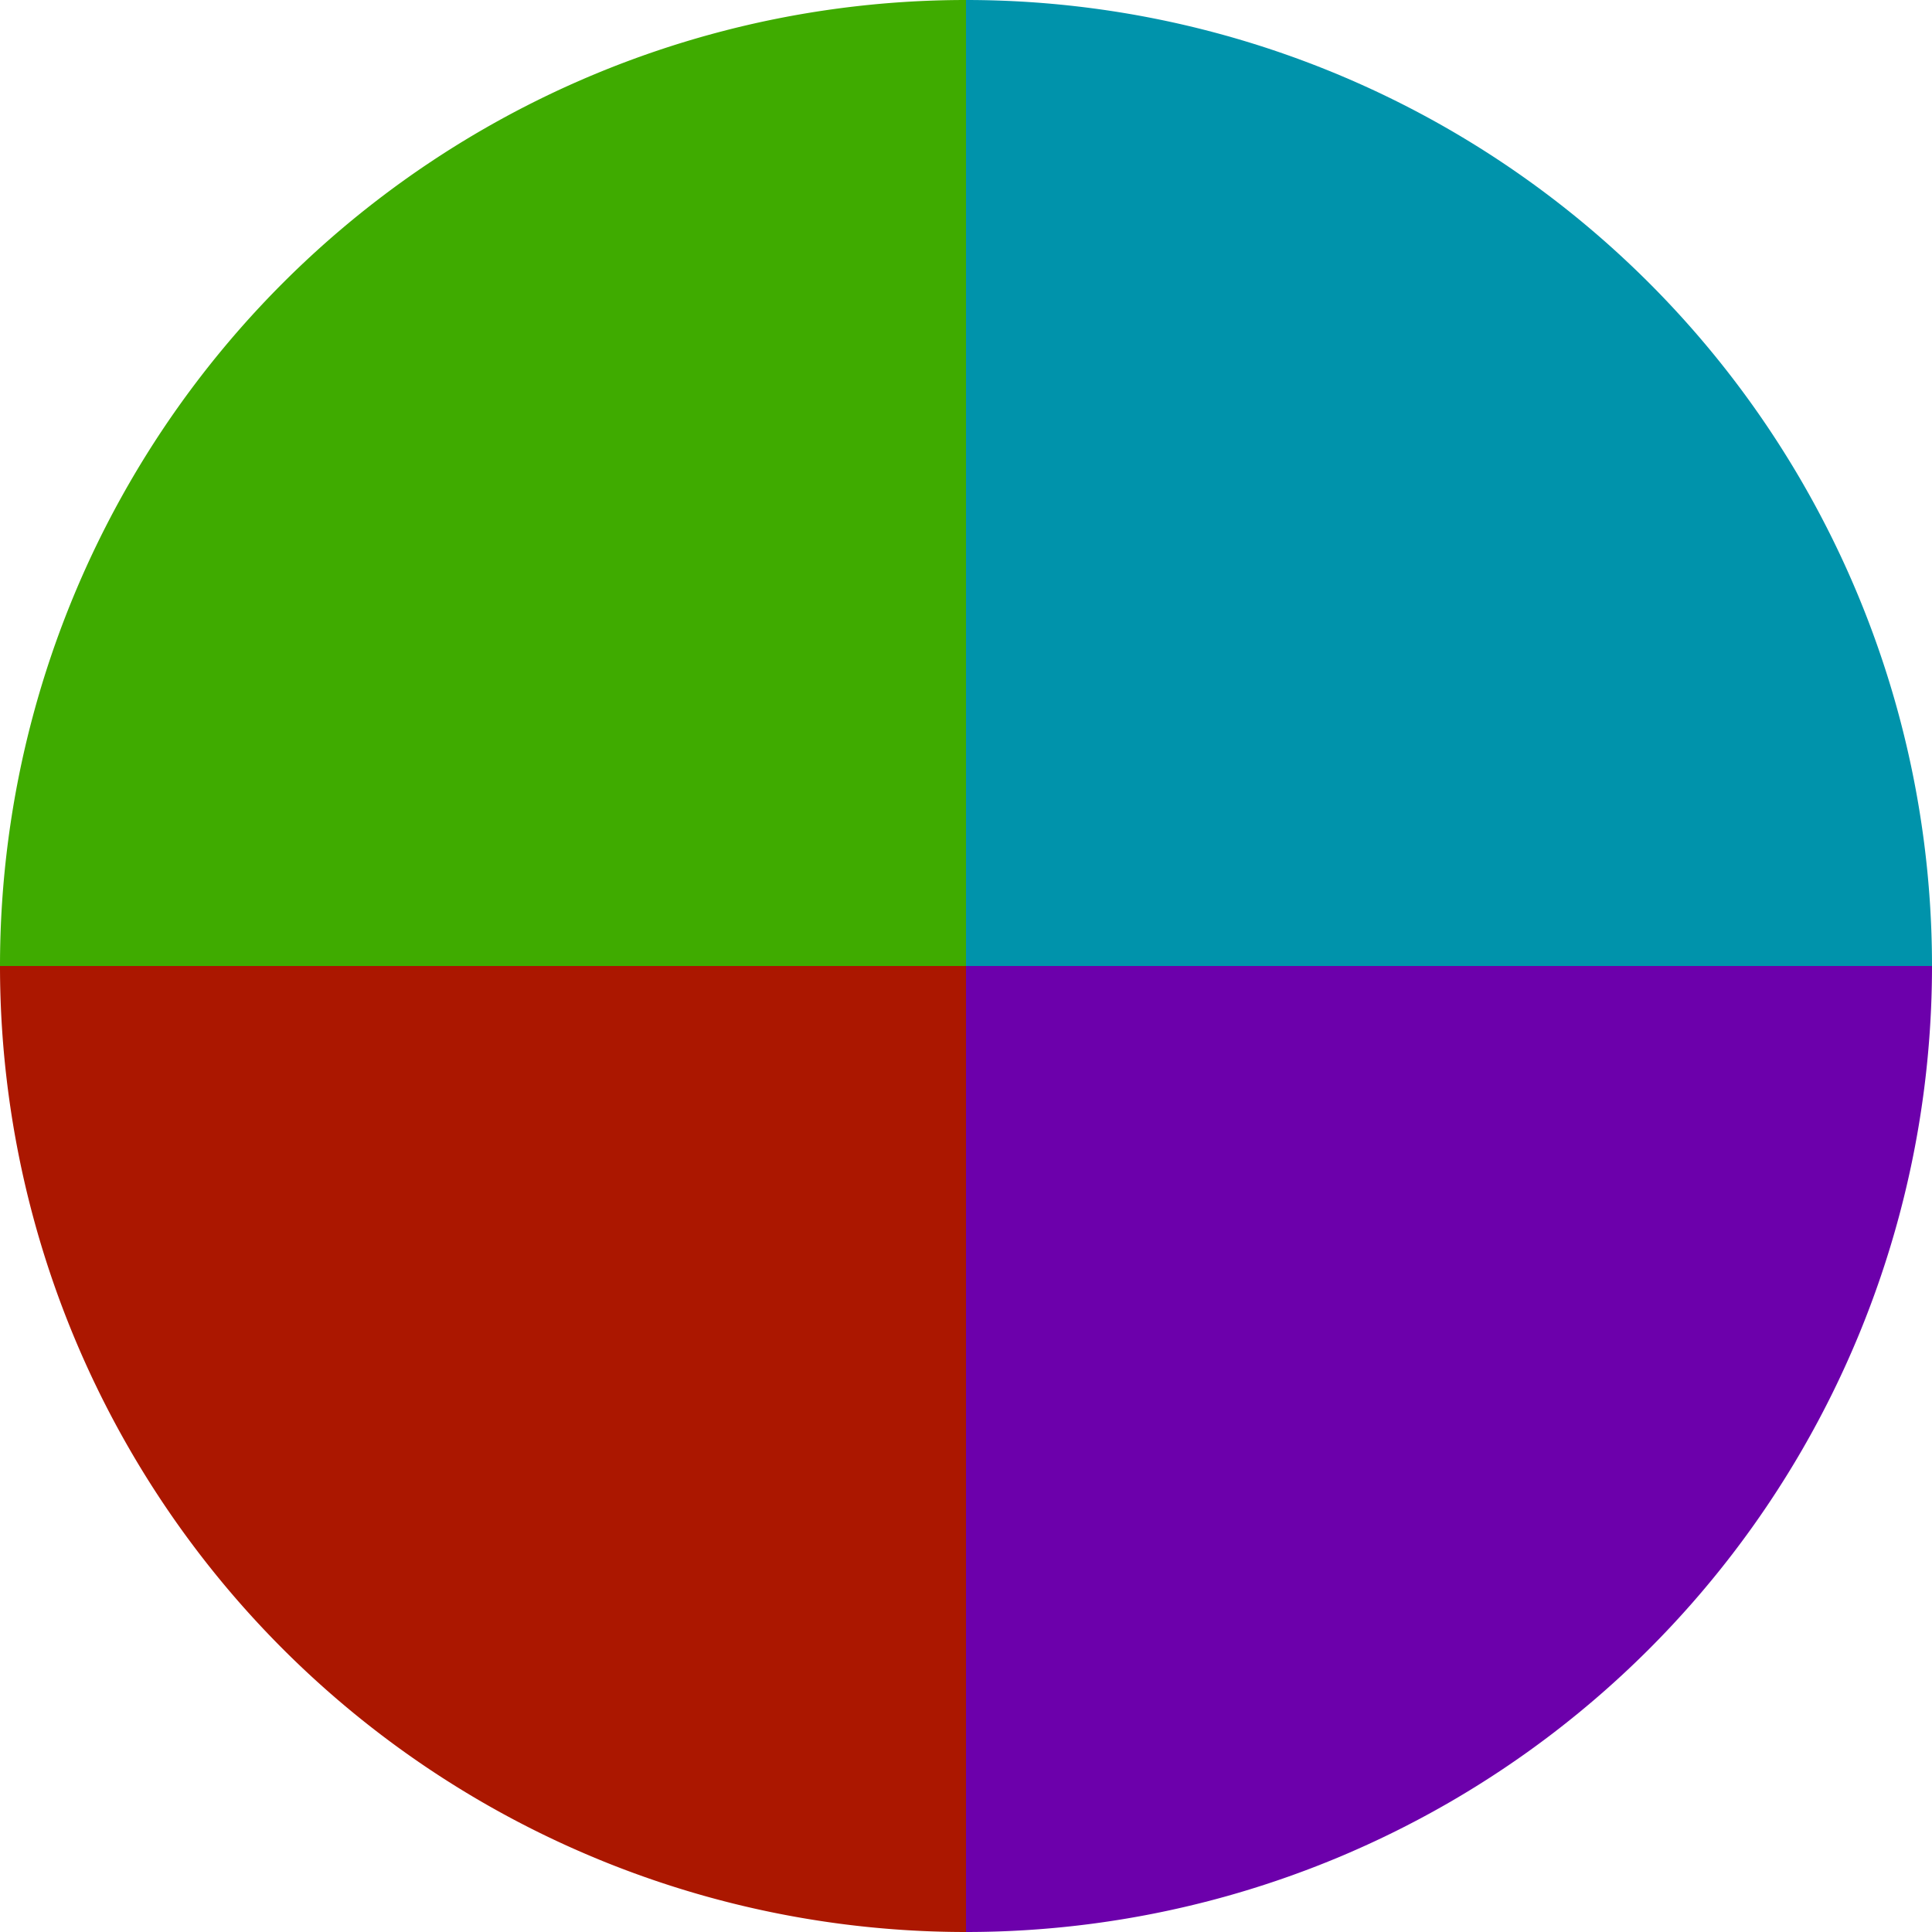 <?xml version="1.0" standalone="no"?>
<svg width="500" height="500" viewBox="-1 -1 2 2" xmlns="http://www.w3.org/2000/svg">
        <path d="M 0 -1 
             A 1,1 0 0,1 1 0             L 0,0
             z" fill="#0093ab" />
            <path d="M 1 0 
             A 1,1 0 0,1 0 1             L 0,0
             z" fill="#6c00ab" />
            <path d="M 0 1 
             A 1,1 0 0,1 -1 0             L 0,0
             z" fill="#ab1700" />
            <path d="M -1 0 
             A 1,1 0 0,1 -0 -1             L 0,0
             z" fill="#3fab00" />
    </svg>
